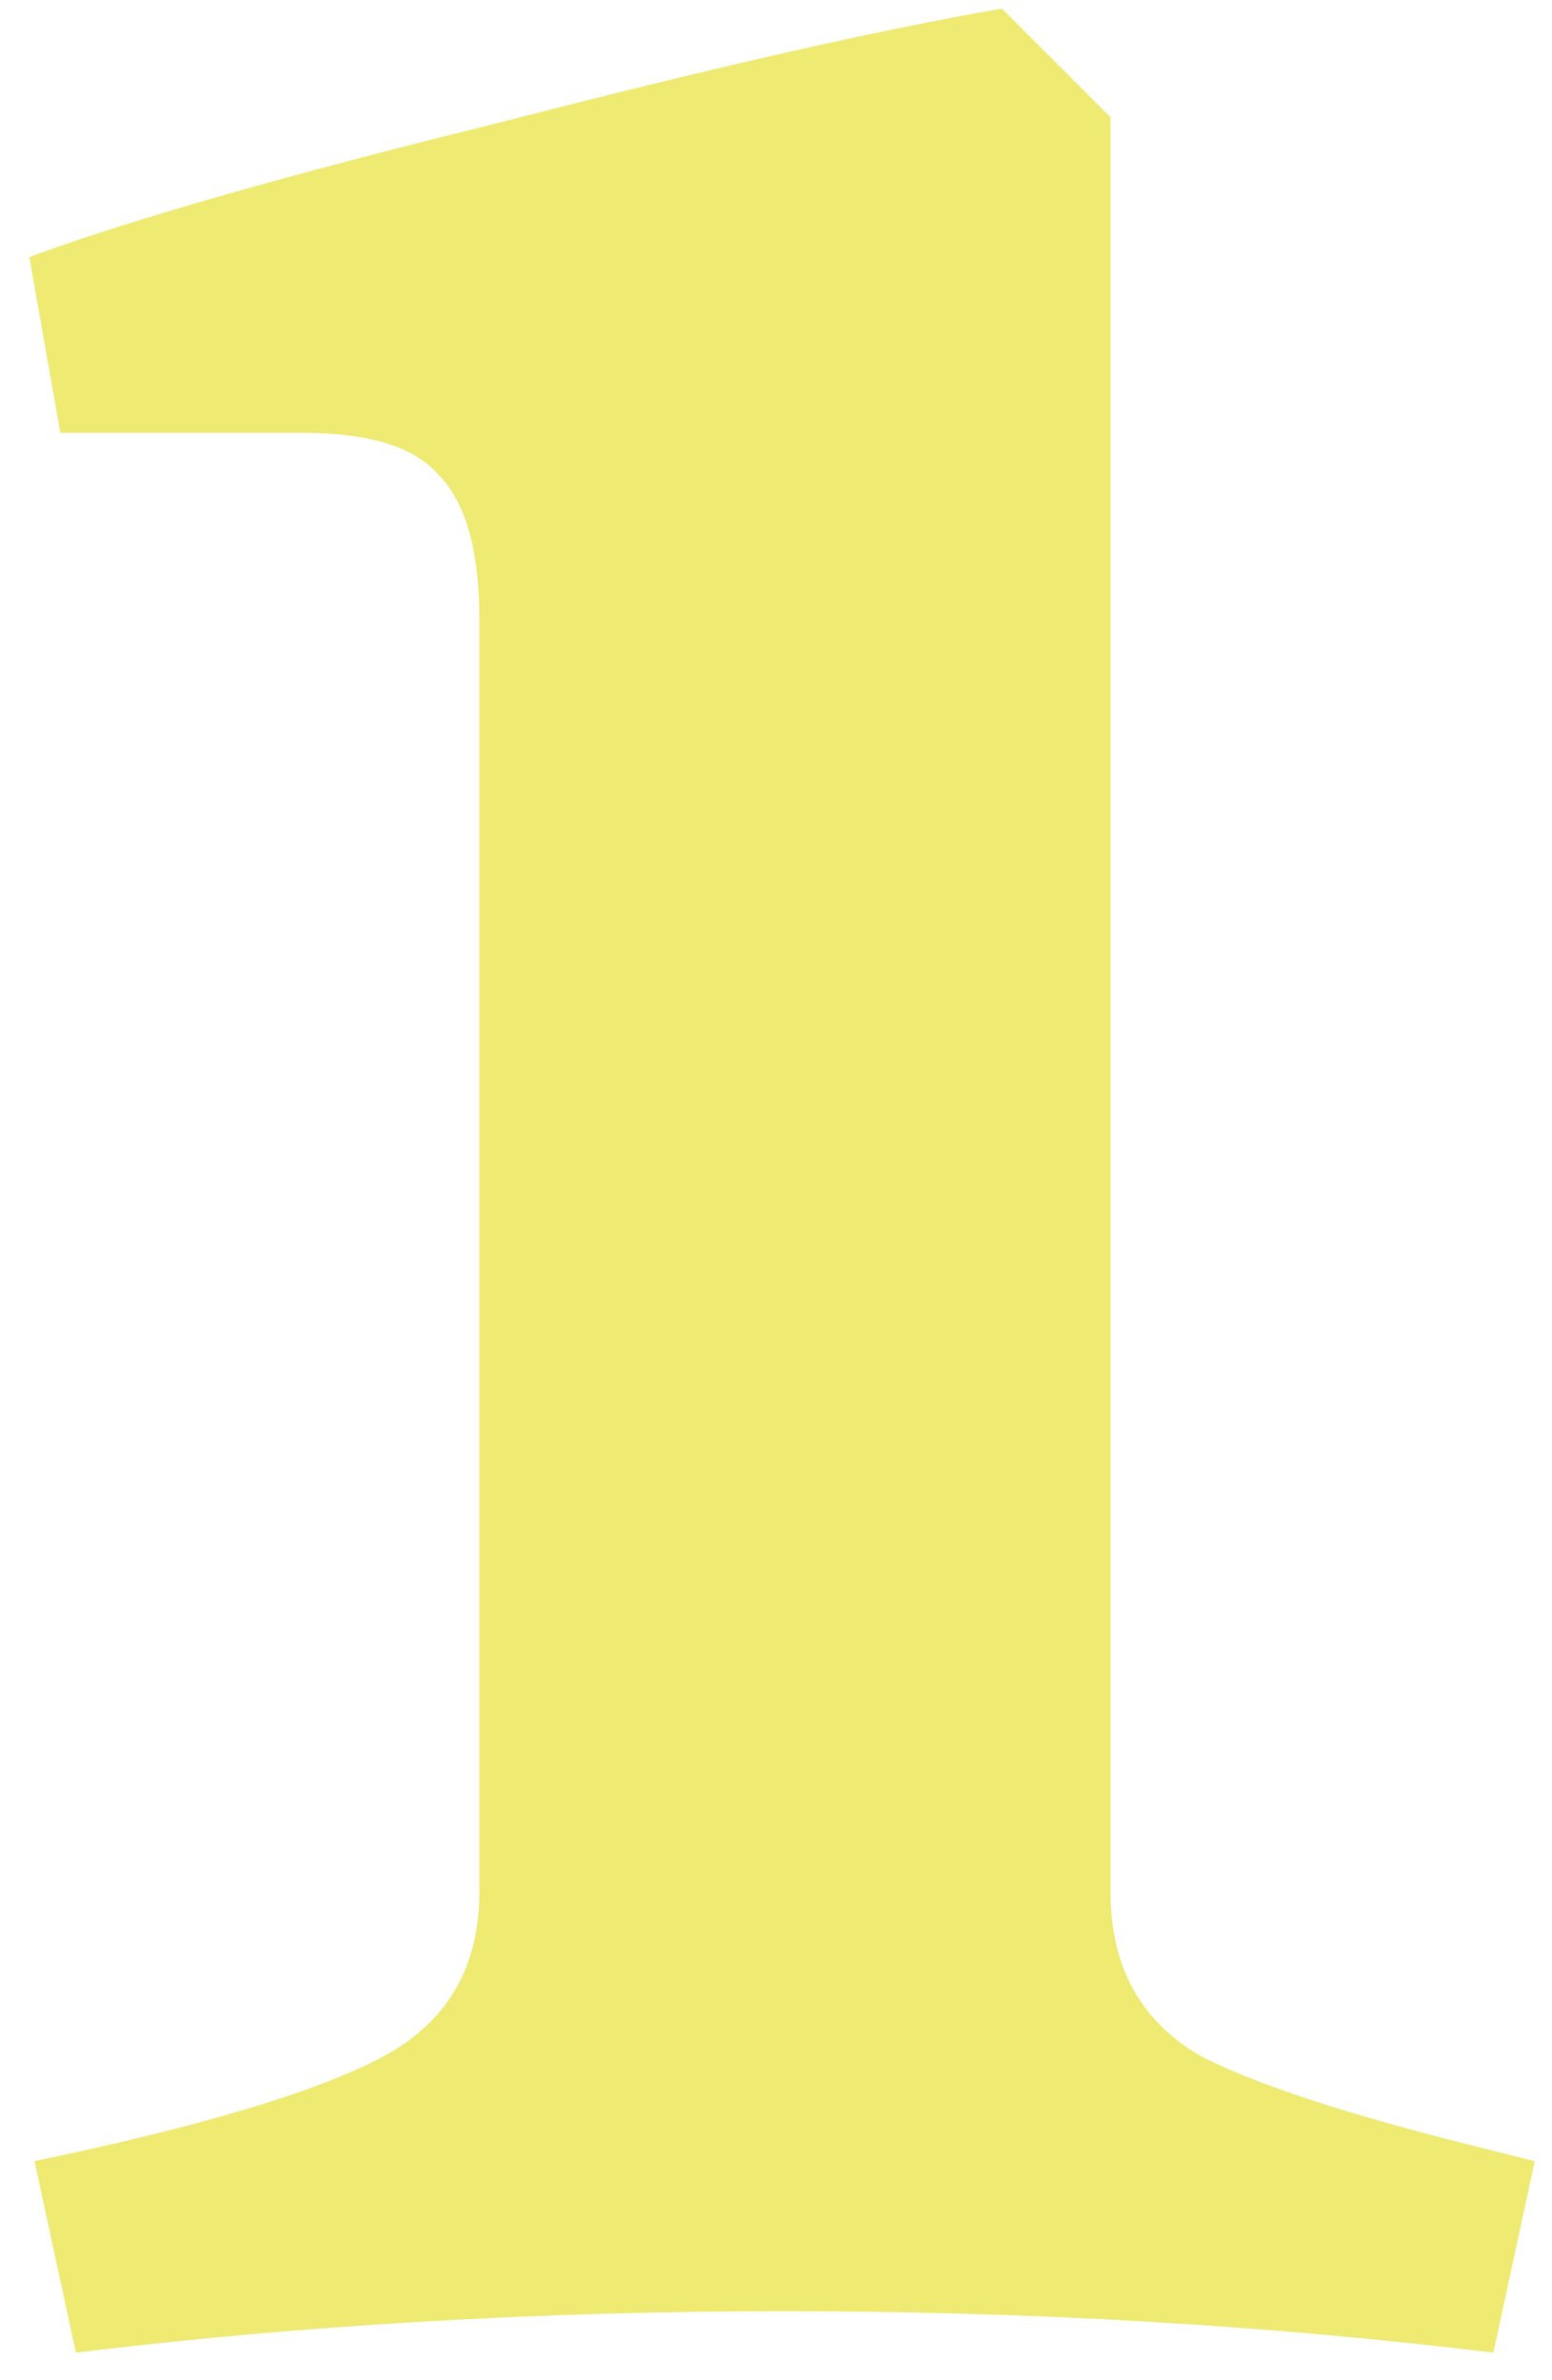 <svg width="45" height="69" viewBox="0 0 45 69" fill="none" xmlns="http://www.w3.org/2000/svg">
<path d="M32.2 54.85C32.2 57.05 33.1 58.65 34.9 59.65C36.5 60.45 39.1 61.3 42.7 62.2L44.5 62.65L43.3 68.2C36.7 67.4 29.85 67 22.75 67C15.65 67 8.8 67.4 2.2 68.2L1 62.65C5.8 61.65 9.15 60.65 11.05 59.65C12.95 58.65 13.9 57.05 13.9 54.85V17.95C13.9 15.95 13.5 14.55 12.7 13.75C12 12.95 10.7 12.55 8.8 12.55H1.75L0.85 7.45C3.85 6.35 8.4 5.05 14.5 3.55C20.7 1.95 25.55 0.85 29.05 0.25L32.2 3.4V54.85Z" fill="#EEEA72"/>
</svg>
